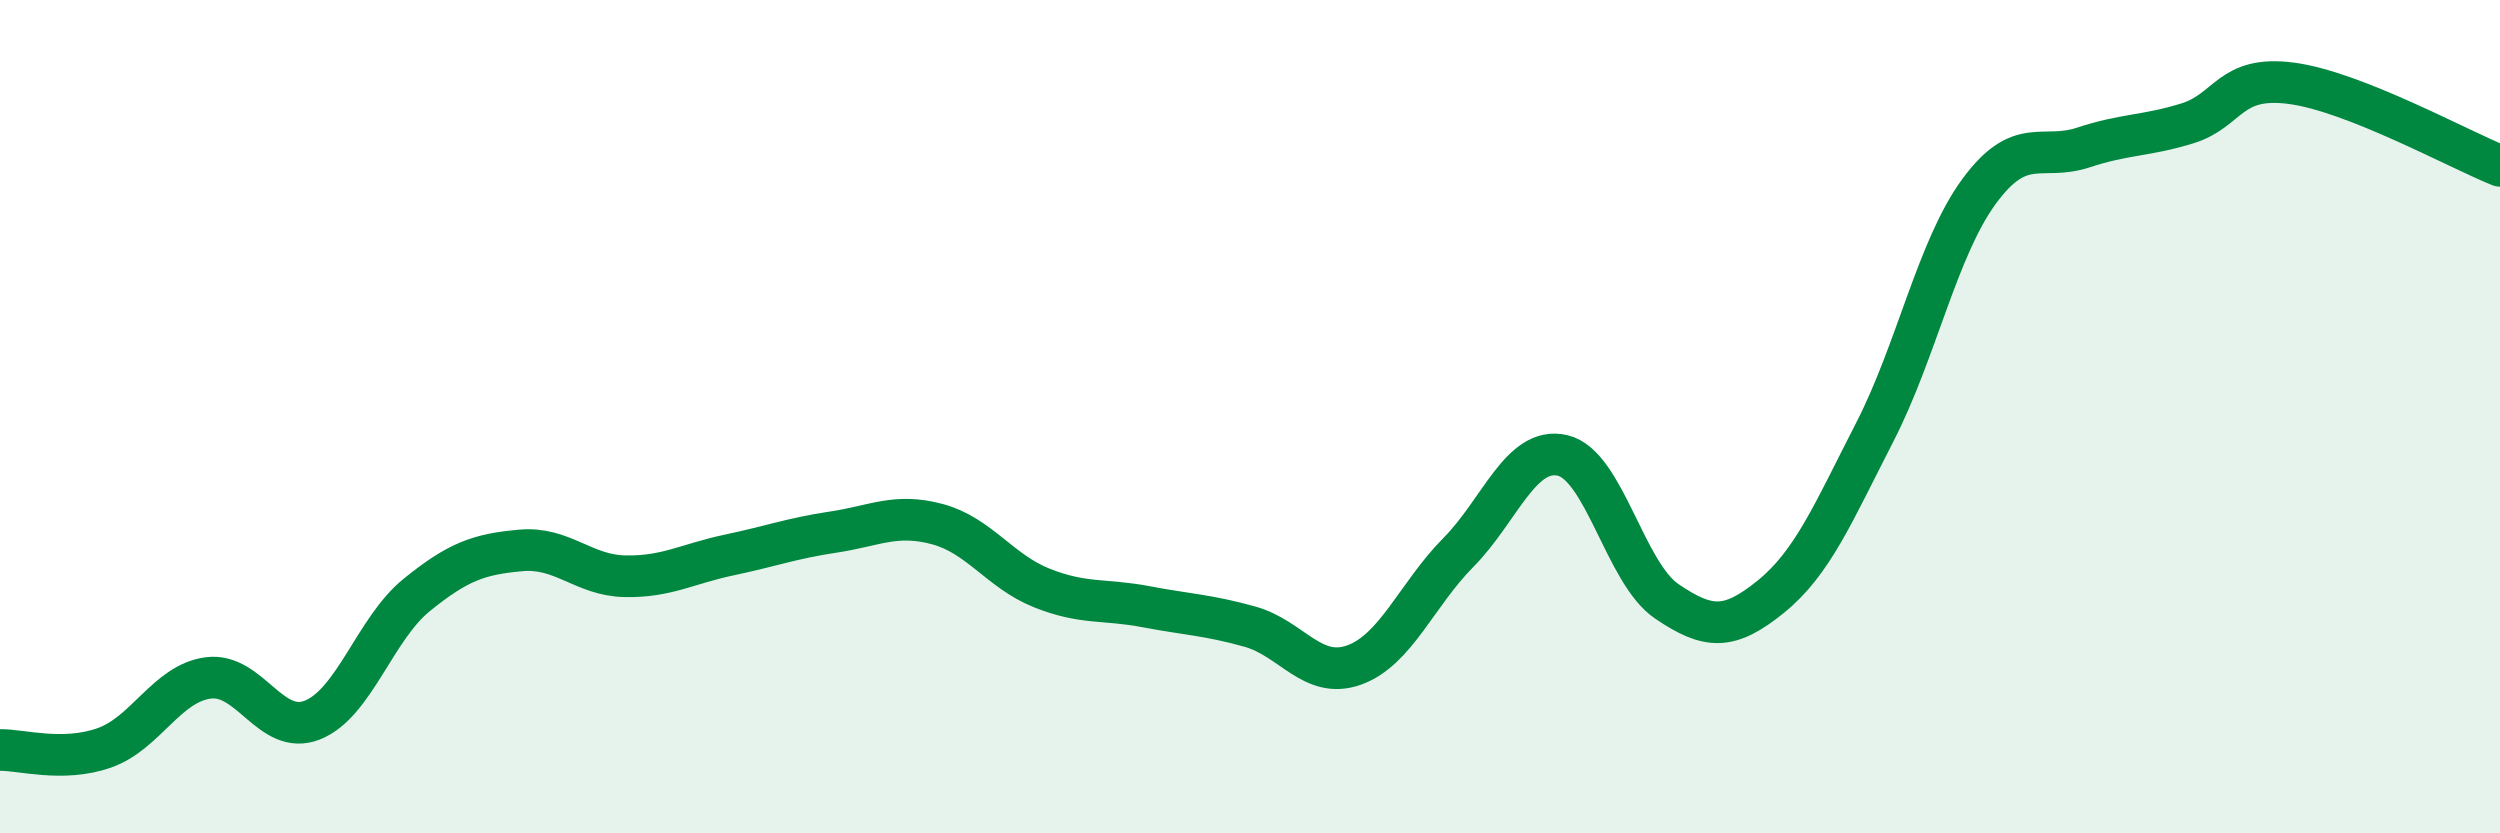 
    <svg width="60" height="20" viewBox="0 0 60 20" xmlns="http://www.w3.org/2000/svg">
      <path
        d="M 0,18 C 0.5,17.99 1.5,18.3 2.5,17.95 C 3.5,17.6 4,16.4 5,16.27 C 6,16.14 6.5,17.68 7.5,17.28 C 8.5,16.88 9,15.09 10,14.28 C 11,13.47 11.5,13.3 12.5,13.21 C 13.5,13.12 14,13.81 15,13.83 C 16,13.85 16.5,13.53 17.5,13.32 C 18.5,13.11 19,12.92 20,12.77 C 21,12.62 21.5,12.31 22.5,12.58 C 23.5,12.85 24,13.71 25,14.11 C 26,14.51 26.5,14.37 27.5,14.56 C 28.5,14.75 29,14.76 30,15.04 C 31,15.32 31.5,16.32 32.5,15.96 C 33.5,15.6 34,14.27 35,13.26 C 36,12.25 36.5,10.7 37.5,10.93 C 38.5,11.16 39,13.75 40,14.43 C 41,15.11 41.5,15.13 42.5,14.32 C 43.5,13.51 44,12.31 45,10.36 C 46,8.41 46.5,5.95 47.5,4.59 C 48.5,3.23 49,3.87 50,3.54 C 51,3.21 51.5,3.27 52.5,2.96 C 53.5,2.65 53.5,1.8 55,2 C 56.5,2.2 59,3.58 60,3.98L60 20L0 20Z"
        fill="#008740"
        opacity="0.1"
        stroke-linecap="round"
        stroke-linejoin="round"
      />
      <path
        d="M 0,18 C 0.5,17.99 1.5,18.3 2.5,17.95 C 3.5,17.6 4,16.4 5,16.27 C 6,16.14 6.5,17.68 7.5,17.28 C 8.5,16.88 9,15.09 10,14.28 C 11,13.47 11.5,13.3 12.5,13.21 C 13.5,13.12 14,13.81 15,13.83 C 16,13.85 16.5,13.53 17.5,13.32 C 18.5,13.11 19,12.92 20,12.77 C 21,12.62 21.5,12.31 22.5,12.58 C 23.5,12.85 24,13.71 25,14.11 C 26,14.51 26.5,14.37 27.5,14.56 C 28.5,14.75 29,14.76 30,15.04 C 31,15.32 31.5,16.32 32.5,15.96 C 33.5,15.6 34,14.27 35,13.26 C 36,12.25 36.5,10.7 37.5,10.93 C 38.5,11.16 39,13.75 40,14.43 C 41,15.11 41.5,15.13 42.5,14.32 C 43.5,13.51 44,12.31 45,10.36 C 46,8.41 46.5,5.95 47.5,4.59 C 48.5,3.23 49,3.87 50,3.54 C 51,3.21 51.5,3.27 52.5,2.96 C 53.5,2.65 53.5,1.8 55,2 C 56.5,2.2 59,3.58 60,3.98"
        stroke="#008740"
        stroke-width="1"
        fill="none"
        stroke-linecap="round"
        stroke-linejoin="round"
      />
    </svg>
  